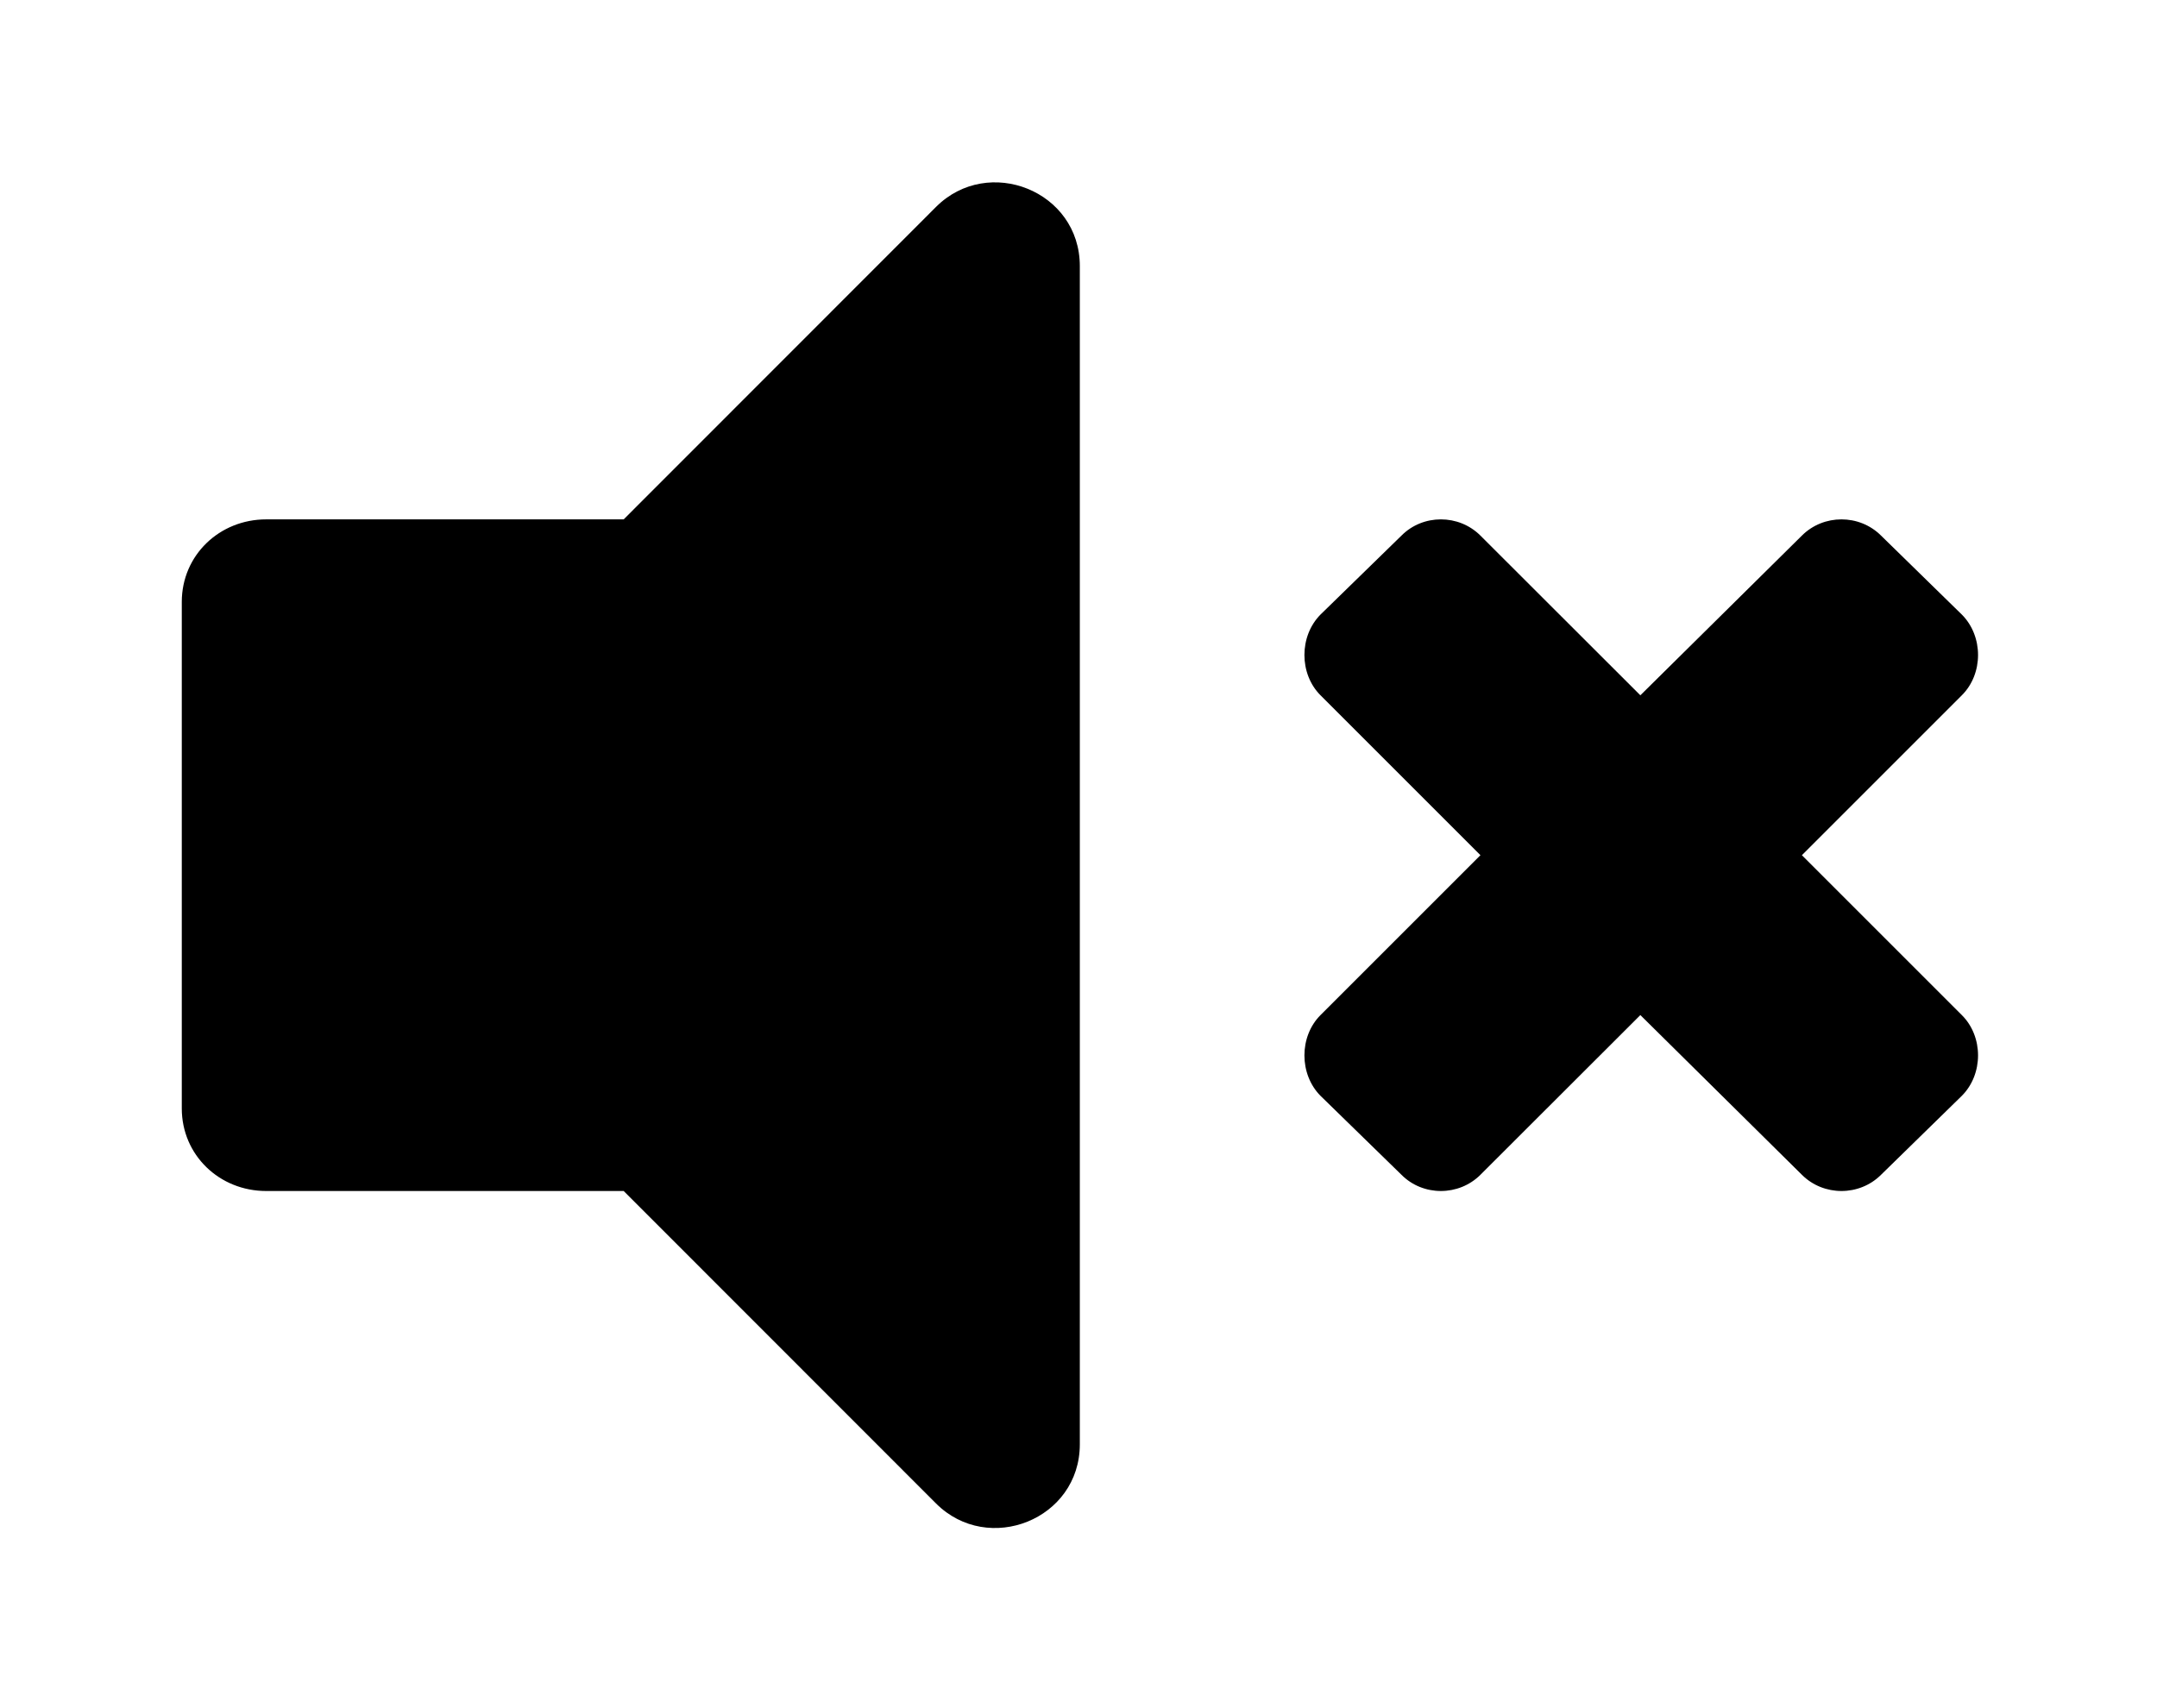 <?xml version='1.0' encoding='UTF-8'?>
<!-- This file was generated by dvisvgm 2.13.3 -->
<svg version='1.1' xmlns='http://www.w3.org/2000/svg' xmlns:xlink='http://www.w3.org/1999/xlink' viewBox='-243.244 -243.244 40.414 32'>
<title>\faVolumeMute</title>
<desc Packages='' CommandUnicode='U+1F507' UnicodePackages='[utf8]{inputenc}'/>
<defs>
<path id='g0-206' d='M4.184-7.333L2.451-5.599H.468C.209-5.599 0-5.4 0-5.141V-2.331C0-2.072 .209-1.873 .468-1.873H2.451L4.184-.139C4.473 .149 4.981-.05 4.981-.468V-7.004C4.981-7.422 4.473-7.621 4.184-7.333ZM8.986-3.736L9.873-4.623C9.993-4.742 9.993-4.951 9.873-5.071L9.425-5.509C9.305-5.629 9.106-5.629 8.986-5.509L8.09-4.623L7.203-5.509C7.083-5.629 6.884-5.629 6.765-5.509L6.316-5.071C6.197-4.951 6.197-4.742 6.316-4.623L7.203-3.736L6.316-2.849C6.197-2.73 6.197-2.521 6.316-2.401L6.765-1.963C6.884-1.843 7.083-1.843 7.203-1.963L8.09-2.849L8.986-1.963C9.106-1.843 9.305-1.843 9.425-1.963L9.873-2.401C9.993-2.521 9.993-2.73 9.873-2.849L8.986-3.736Z'/>
</defs>
<g id='page1' transform='scale(3.378)'>
<use x='-71' y='-63.528' xlink:href='#g0-206'/>
</g>
</svg>

